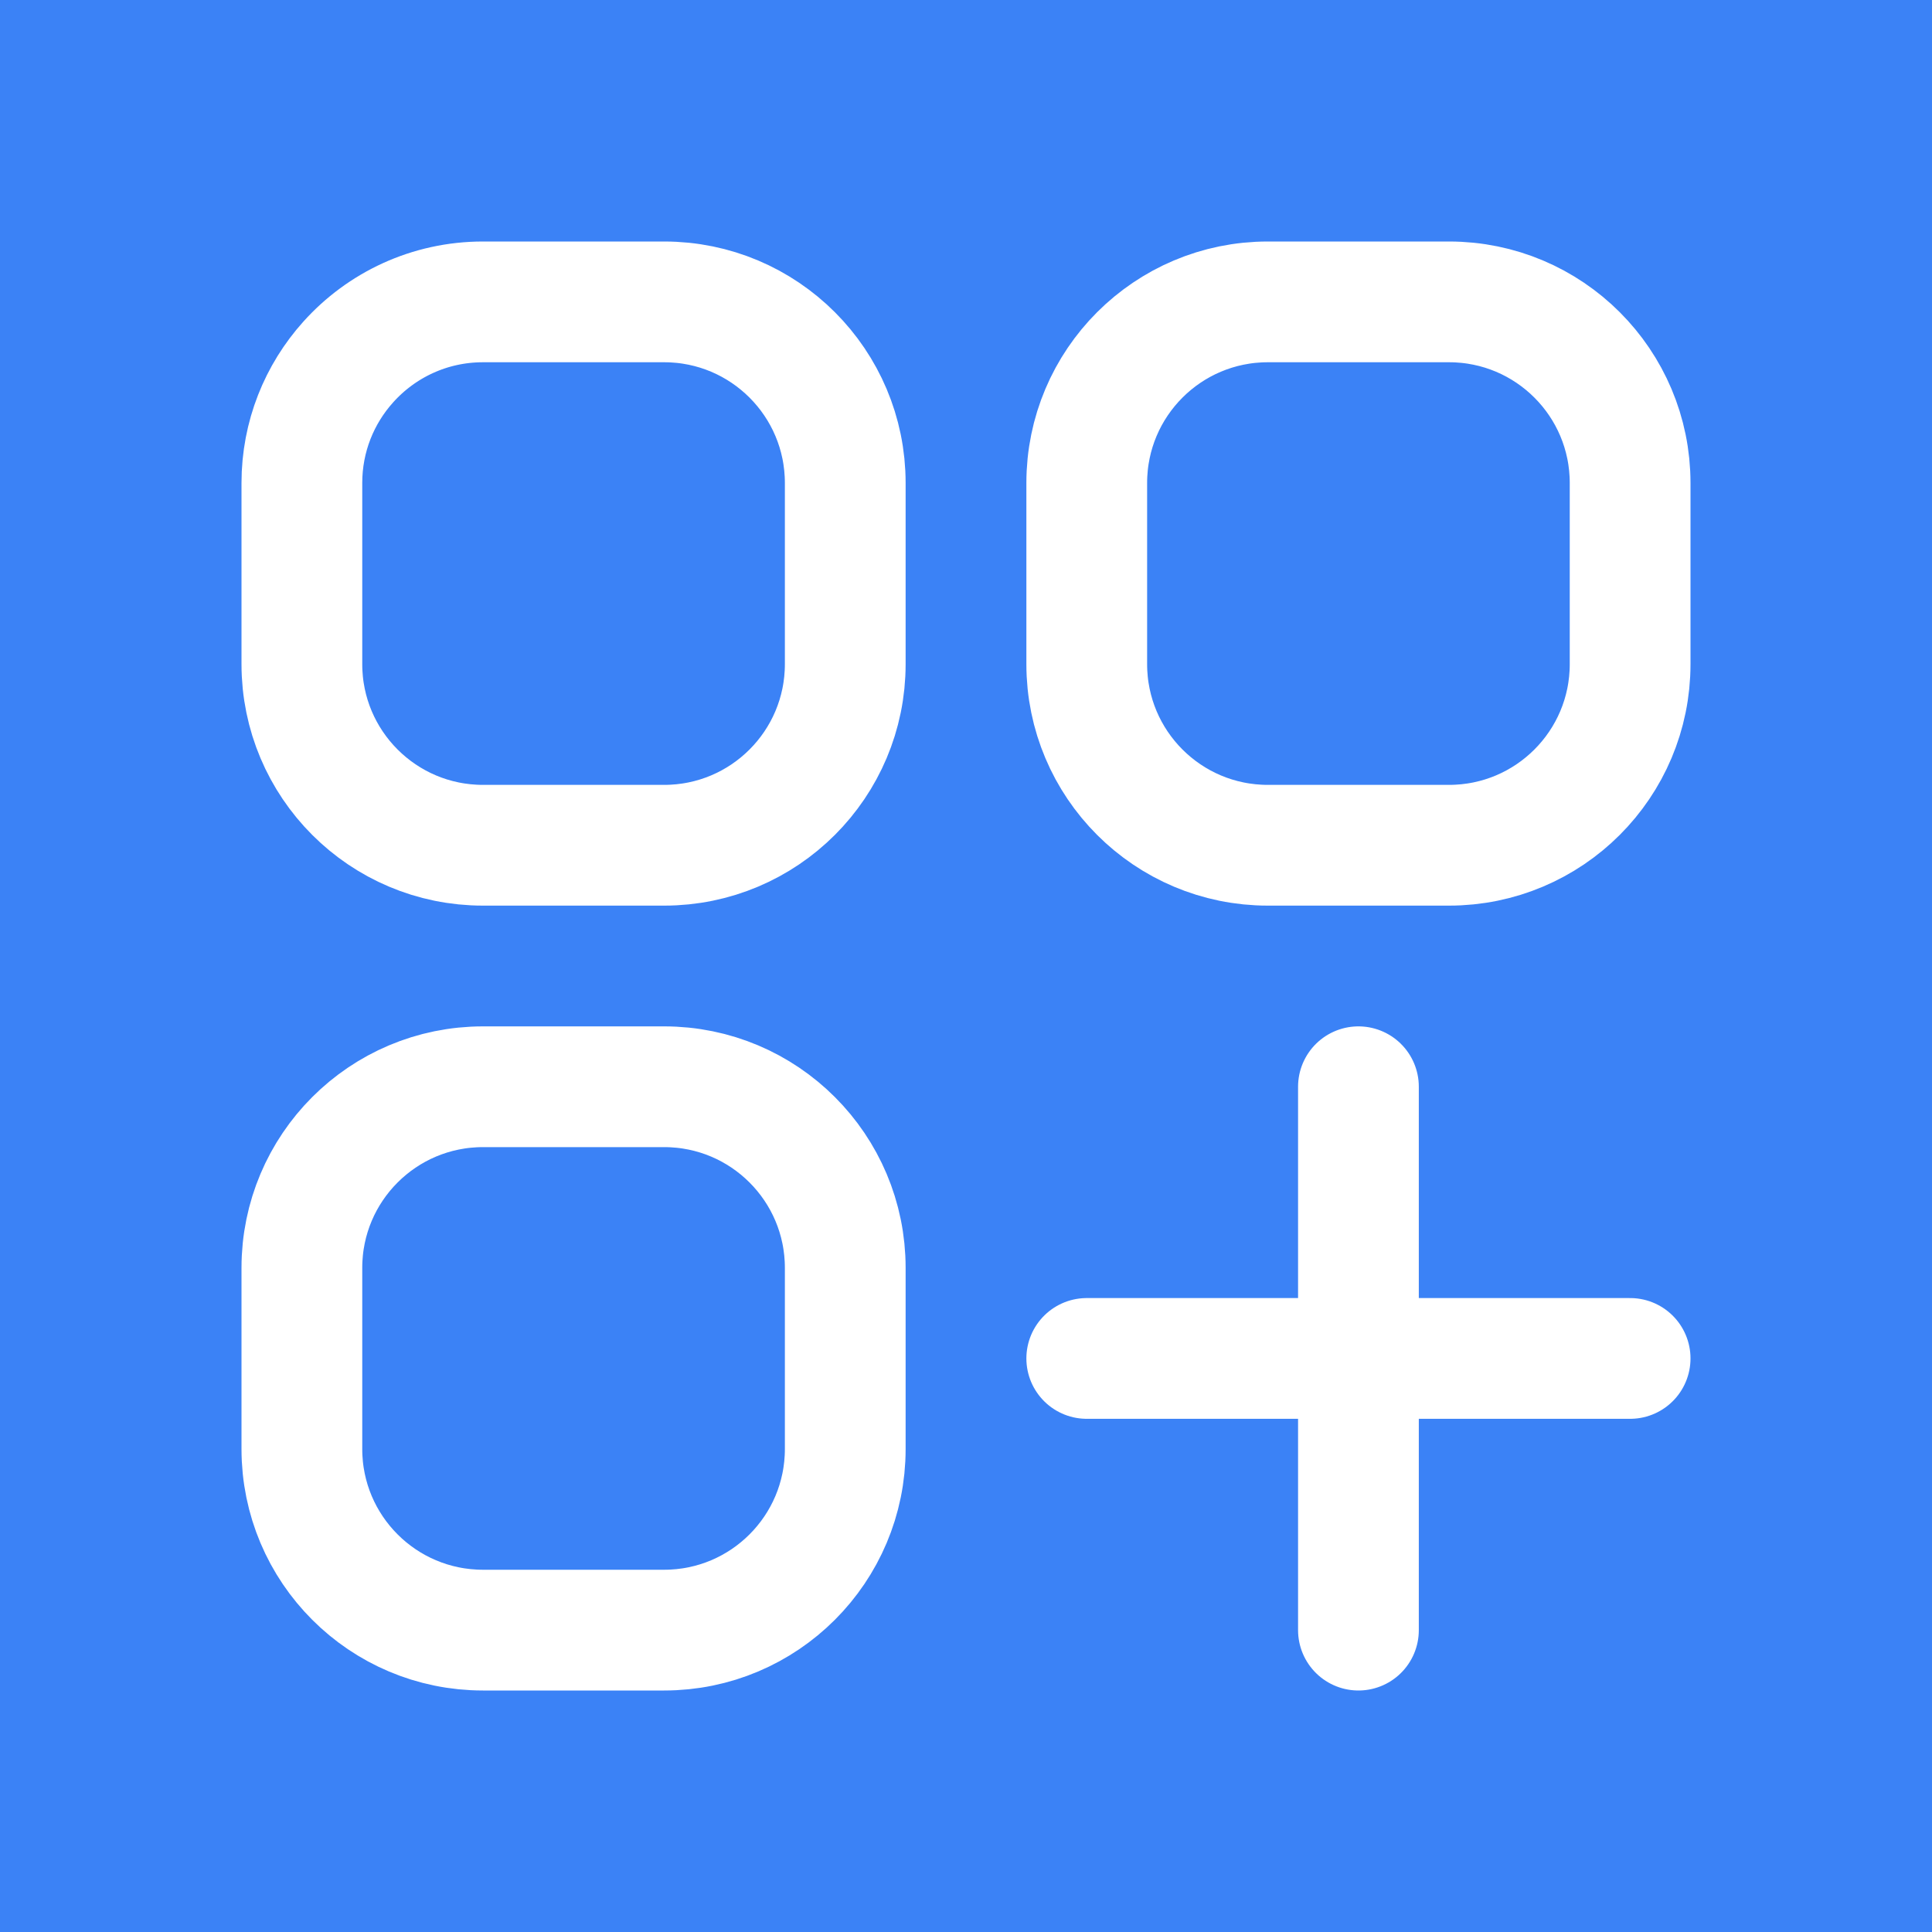 <?xml version="1.0" encoding="UTF-8" standalone="no"?>
<svg
   fill="none"
   viewBox="0 0 24 24"
   stroke-width="1.5"
   stroke="currentColor"
   class="w-6 h-6"
   version="1.1"
   id="svg1"
   sodipodi:docname="favicon.svg"
   inkscape:version="1.3.2 (091e20e, 2023-11-25)"
   xmlns:inkscape="http://www.inkscape.org/namespaces/inkscape"
   xmlns:sodipodi="http://sodipodi.sourceforge.net/DTD/sodipodi-0.dtd"
   xmlns="http://www.w3.org/2000/svg"
   xmlns:svg="http://www.w3.org/2000/svg">
  <defs
     id="defs1" />
  <sodipodi:namedview
     id="namedview1"
     pagecolor="#ffffff"
     bordercolor="#666666"
     borderopacity="1.0"
     inkscape:showpageshadow="2"
     inkscape:pageopacity="0.0"
     inkscape:pagecheckerboard="0"
     inkscape:deskcolor="#d1d1d1"
     inkscape:zoom="14.391285"
     inkscape:cx="11.01361"
     inkscape:cy="12.160137"
     inkscape:window-width="1312"
     inkscape:window-height="837"
     inkscape:window-x="35"
     inkscape:window-y="25"
     inkscape:window-maximized="0"
     inkscape:current-layer="svg1" />
  <rect
     style="fill:#3b82f6;fill-opacity:1.0;stroke:none;stroke-width:0.939;-inkscape-stroke:none"
     id="rect1"
     width="24.39"
     height="24.807"
     x="-0.208"
     y="-0.278"
     inkscape:label="rect1" />
  <path
     stroke-linecap="round"
     stroke-linejoin="round"
     d="m 13.5,16.875 h 3.375 m 0,0 h 3.375 m -3.375,0 V 13.5 m 0,3.375 V 20.25 M 6,10.5 h 2.25 c 1.243,0 2.25,-1.007 2.25,-2.25 V 6 C 10.5,4.757 9.493,3.75 8.25,3.75 H 6 C 5.335,3.75 4.738,4.038 4.326,4.497 3.968,4.895 3.75,5.422 3.75,6 v 2.25 c 0,1.243 1.007,2.25 2.25,2.25 z m 0,9.75 h 2.25 c 1.243,0 2.25,-1.007 2.25,-2.25 V 15.75 C 10.5,14.507 9.493,13.5 8.25,13.5 H 6 c -1.243,0 -2.25,1.007 -2.25,2.25 V 18 c 0,1.243 1.007,2.25 2.25,2.25 z M 15.75,10.5 H 18 c 1.243,0 2.25,-1.007 2.25,-2.25 V 6 C 20.25,4.757 19.243,3.75 18,3.75 H 15.75 C 14.507,3.75 13.5,4.757 13.5,6 v 2.25 c 0,1.243 1.007,2.25 2.25,2.25 z"
     id="path1"
     sodipodi:nodetypes="ccccccccssssssssssssssssssssssssssss"
     style="stroke:#ffffff" />
</svg>
